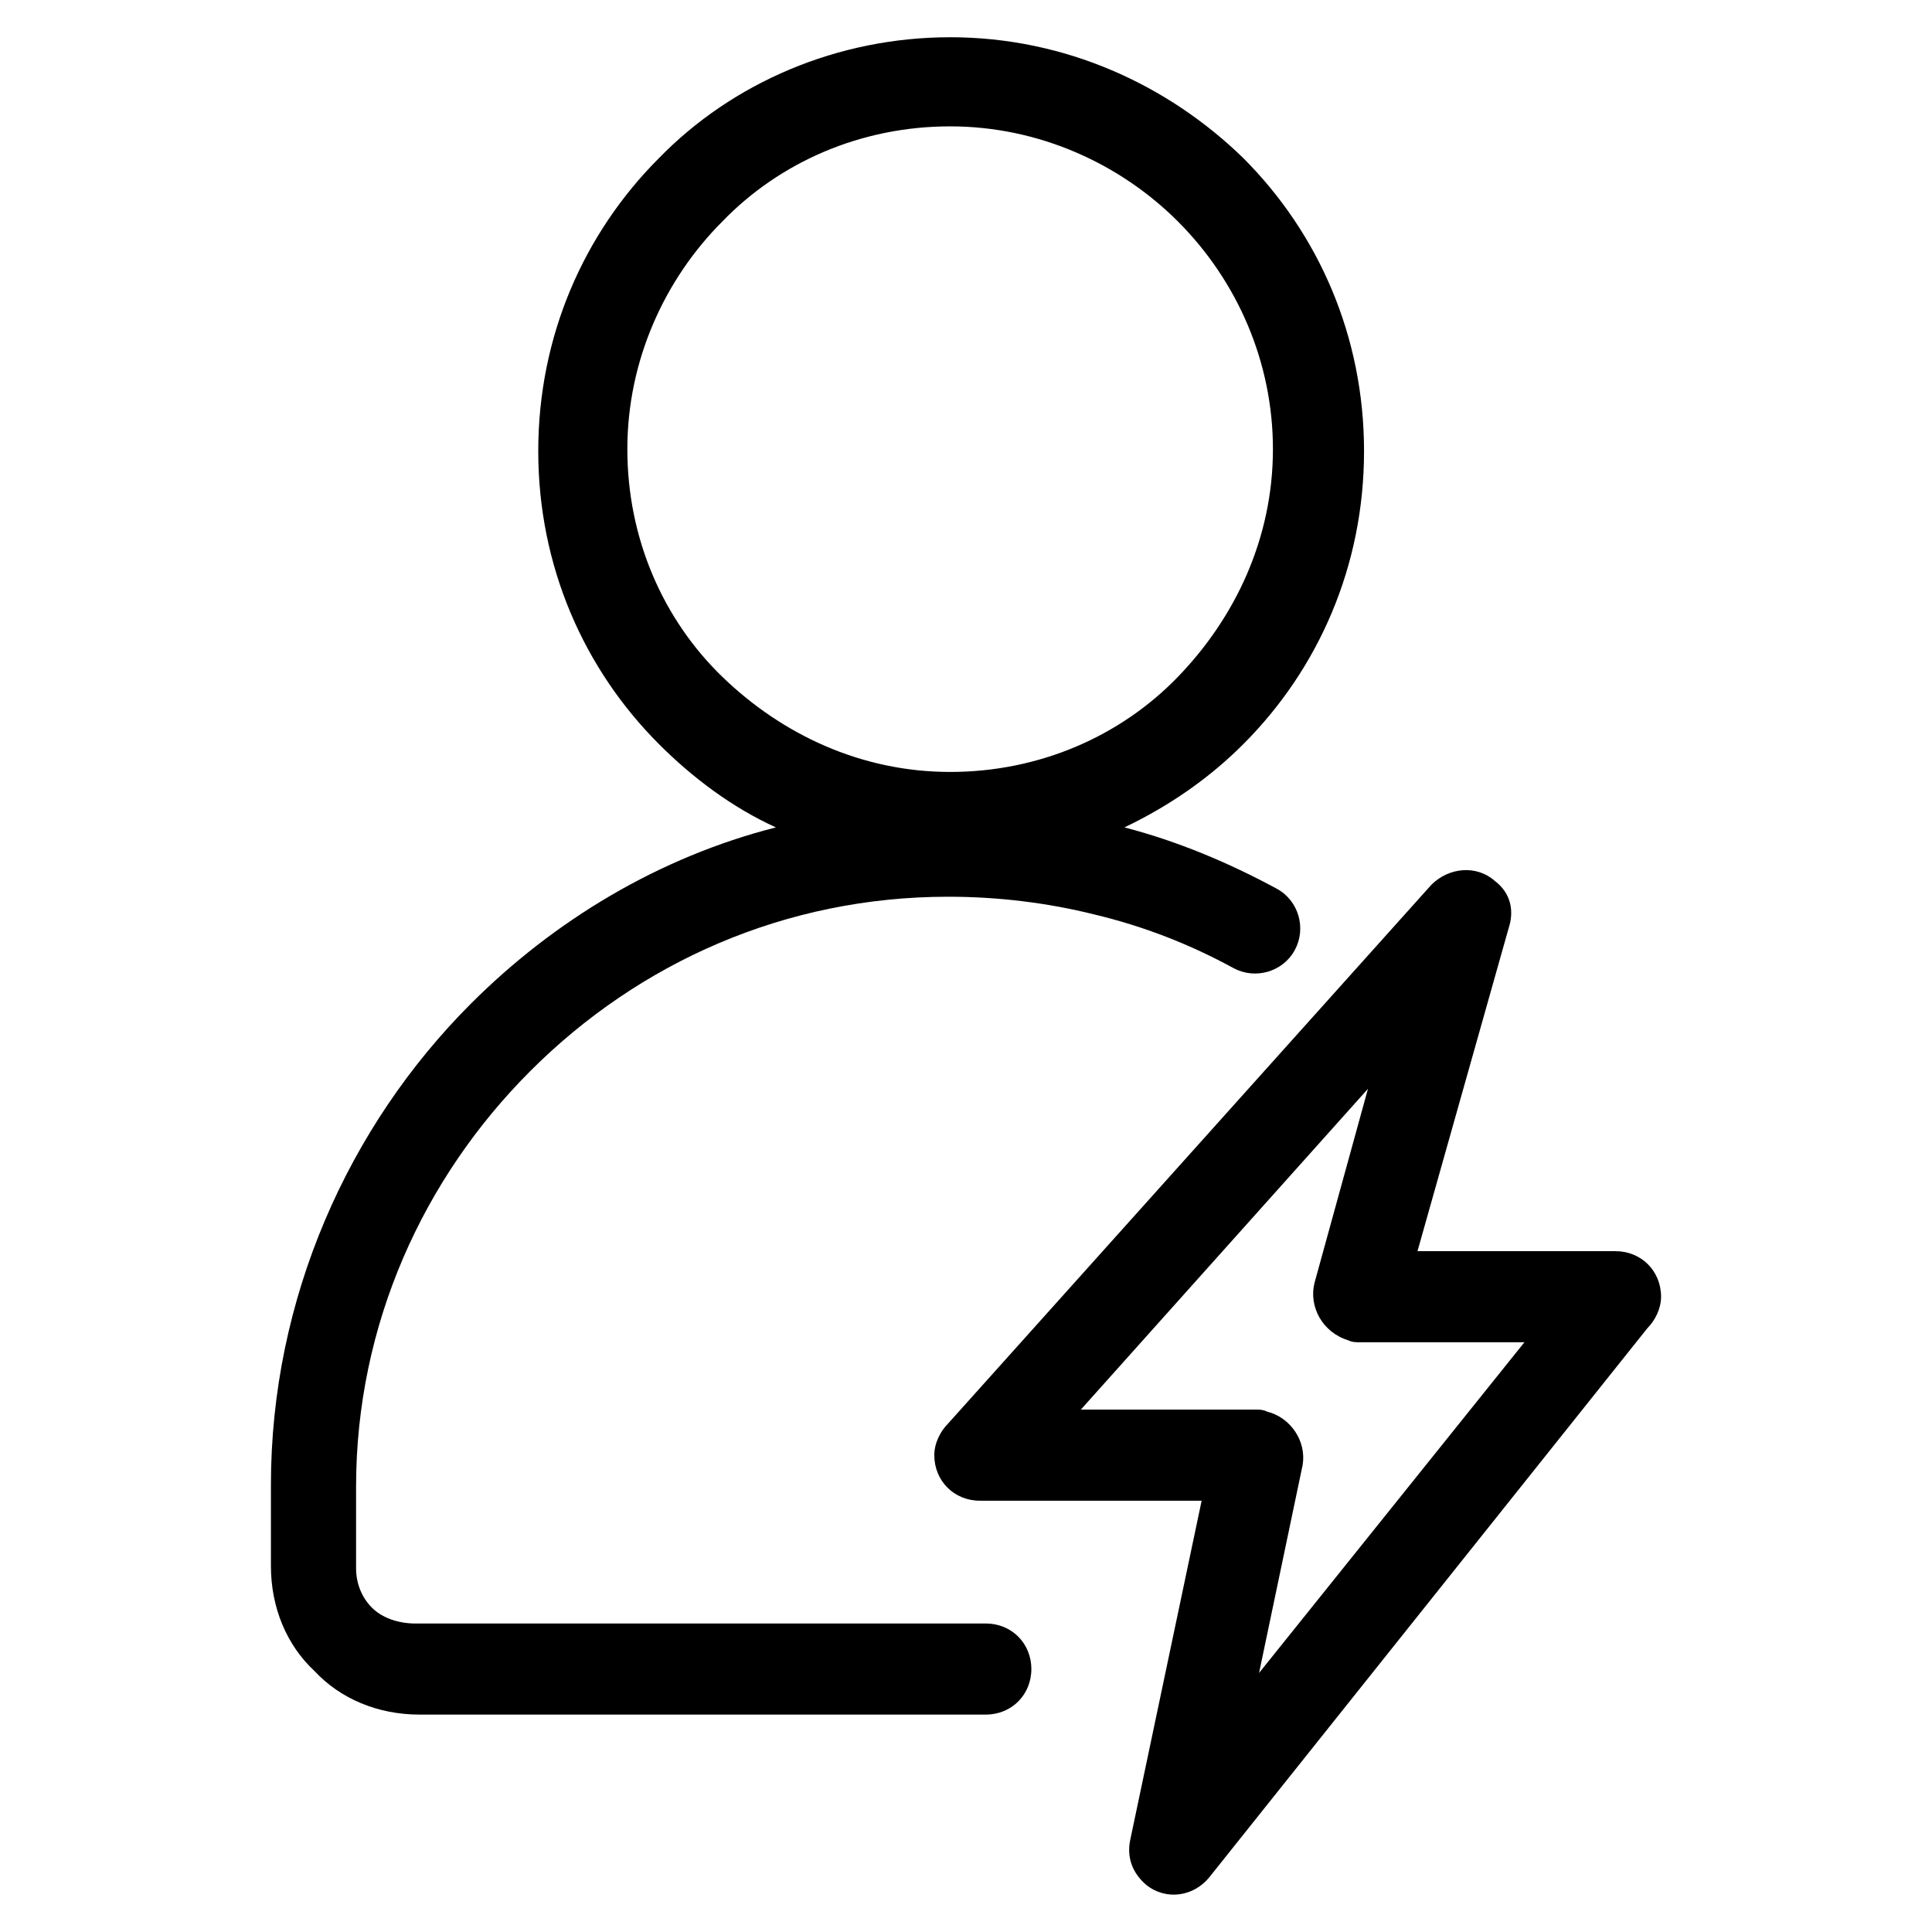 <?xml version="1.0" encoding="UTF-8"?>
<!-- Uploaded to: SVG Repo, www.svgrepo.com, Generator: SVG Repo Mixer Tools -->
<svg fill="#000000" width="800px" height="800px" version="1.1" viewBox="144 144 512 512" xmlns="http://www.w3.org/2000/svg">
 <path d="m395.8 153.87c30.438 0 57.727 12.594 77.672 32.012 19.941 19.941 32.012 47.23 32.012 77.672 0 30.438-12.07 57.727-32.012 77.672-8.922 8.922-19.418 16.27-31.488 22.043 14.168 3.672 27.816 9.445 40.41 16.27 5.773 3.148 7.871 10.496 4.723 16.27-3.148 5.773-10.496 7.871-16.27 4.723-11.547-6.297-23.617-11.02-36.734-14.168-12.594-3.148-25.715-4.723-38.836-4.723-43.035 0-81.867 17.32-110.73 46.184-28.34 28.34-46.184 67.176-46.184 110.21v21.516c0 4.199 1.574 7.871 4.199 10.496s6.824 4.199 11.547 4.199l151.14-0.004c6.824 0 12.07 5.246 12.07 12.07 0 6.824-5.246 12.07-12.07 12.07h-150.09c-11.02 0-20.992-4.199-27.816-11.547-7.348-6.824-11.547-16.793-11.547-27.816v-21.516c0-49.332 20.469-94.988 53.004-127.53 22.043-22.043 49.855-38.836 80.82-46.707-11.547-5.246-22.043-13.121-30.965-22.043-19.941-19.941-32.012-47.23-32.012-77.672 0-30.438 12.07-57.727 32.012-77.672 19.422-19.938 47.238-32.008 77.152-32.008zm147.99 236.16-24.141 85.543h52.48c6.824 0 12.07 5.246 12.07 12.07 0 3.148-1.574 6.297-3.672 8.398l-115.98 145.37c-4.199 5.246-11.547 6.297-16.793 2.098-3.672-3.148-5.246-7.348-4.199-12.07l18.891-89.738h-58.777c-6.824 0-12.07-5.246-12.07-12.07 0-3.148 1.574-6.297 3.672-8.398l128.05-142.75c4.723-4.723 12.07-5.246 16.793-1.051 4.203 3.152 5.25 7.875 3.676 12.598zm-51.43 93.938 14.168-51.43-76.094 85.02h46.707c0.523 0 1.574 0 2.625 0.523 6.297 1.574 10.496 7.871 9.445 14.168l-11.547 55.105 70.324-87.641h-43.559c-1.051 0-2.098 0-3.148-0.523-6.824-2.102-10.496-8.922-8.922-15.223zm-36.211-281.29c-15.219-15.219-36.734-25.191-60.352-25.191-23.617 0-45.133 9.445-60.352 25.191-15.219 15.219-25.191 36.734-25.191 60.352 0 23.617 9.445 45.133 25.191 60.352 15.742 15.219 36.734 25.191 60.352 25.191 23.617 0 45.133-9.445 60.352-25.191 15.219-15.742 25.191-36.734 25.191-60.352 0-23.09-9.449-44.605-25.191-60.352z"/>
</svg>